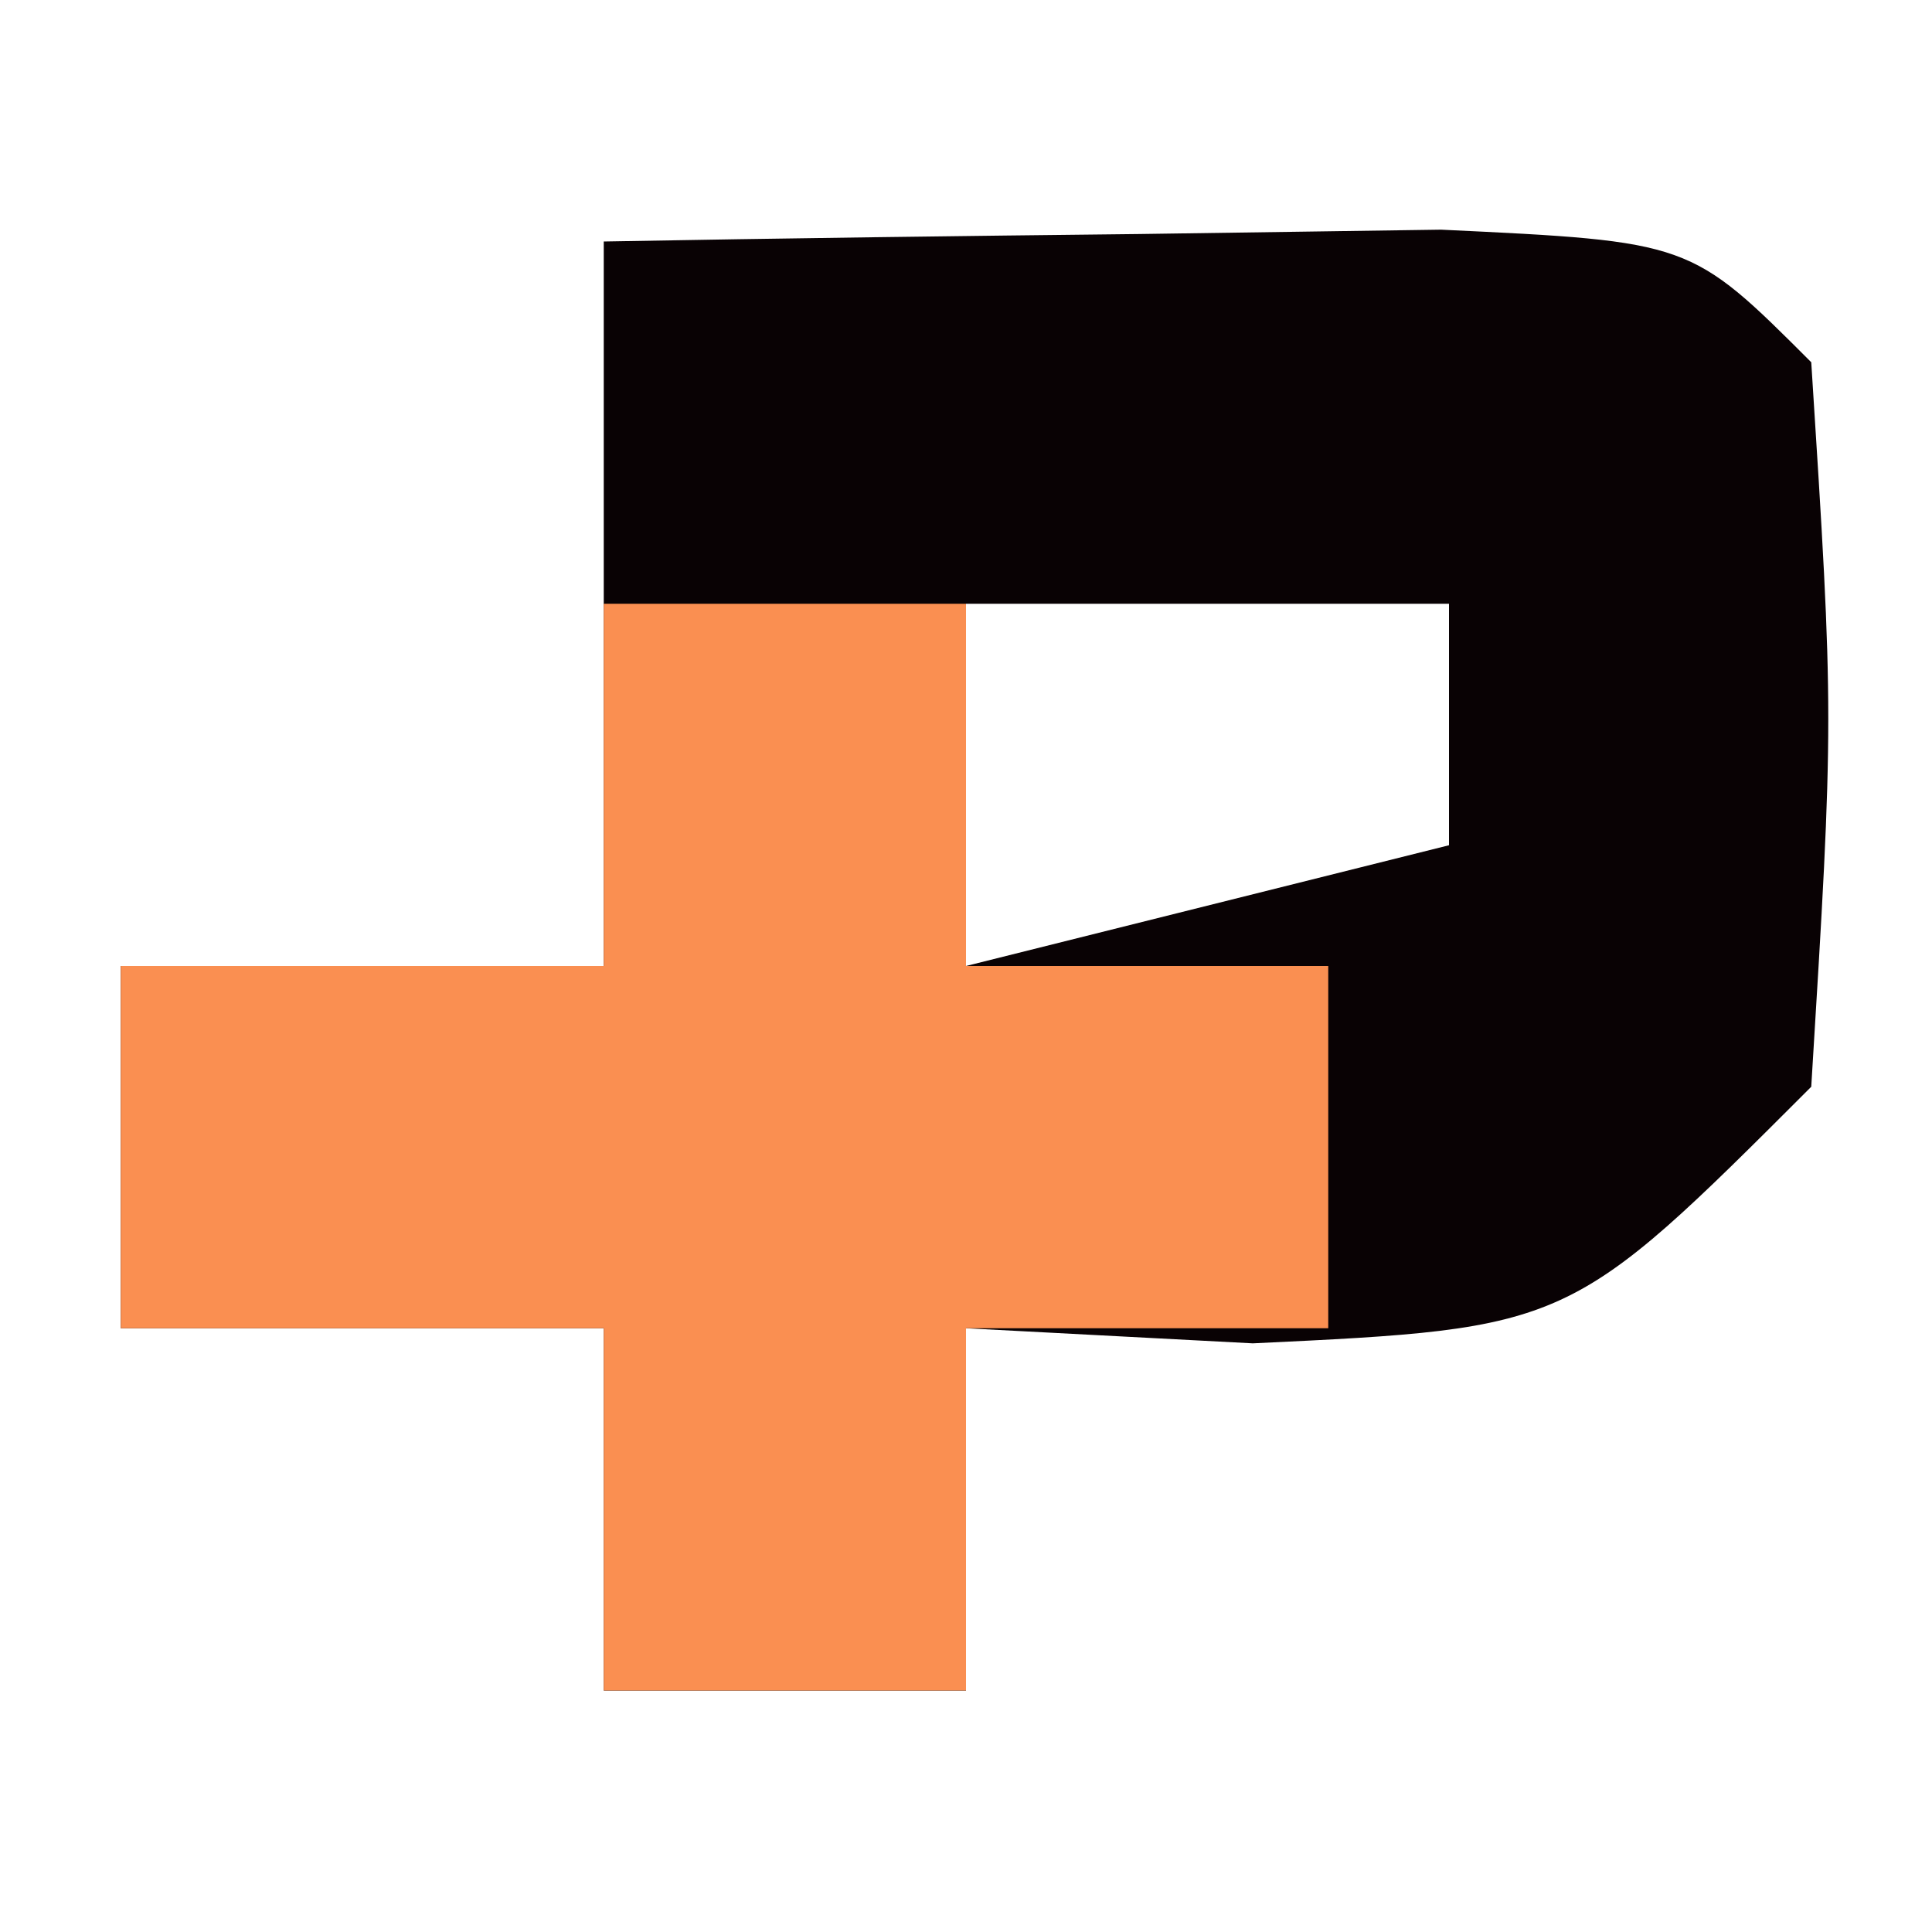 <?xml version="1.0" encoding="UTF-8"?>
<svg version="1.1" xmlns="http://www.w3.org/2000/svg" width="16" height="16">
<path d="M0 0 C1.479 -0.027 2.958 -0.046 4.438 -0.062 C5.261 -0.074 6.085 -0.086 6.934 -0.098 C9 0 9 0 10 1 C10.188 3.938 10.188 3.938 10 7 C8 9 8 9 5.375 9.125 C4.591 9.084 3.808 9.043 3 9 C3 9.99 3 10.98 3 12 C2.01 12 1.02 12 0 12 C0 11.01 0 10.02 0 9 C-1.32 9 -2.64 9 -4 9 C-4 8.01 -4 7.02 -4 6 C-2.68 6 -1.36 6 0 6 C0 4.02 0 2.04 0 0 Z M3 3 C3 3.99 3 4.98 3 6 C4.32 5.67 5.64 5.34 7 5 C7 4.34 7 3.68 7 3 C5.68 3 4.36 3 3 3 Z " fill="#090204" transform="translate(5,2)"/>
<path d="M0 0 C0.99 0 1.98 0 3 0 C3 0.99 3 1.98 3 3 C3.99 3 4.98 3 6 3 C6 3.99 6 4.98 6 6 C5.01 6 4.02 6 3 6 C3 6.99 3 7.98 3 9 C2.01 9 1.02 9 0 9 C0 8.01 0 7.02 0 6 C-1.32 6 -2.64 6 -4 6 C-4 5.01 -4 4.02 -4 3 C-2.68 3 -1.36 3 0 3 C0 2.01 0 1.02 0 0 Z " fill="#FA8F51" transform="translate(5,5)"/>
</svg>
